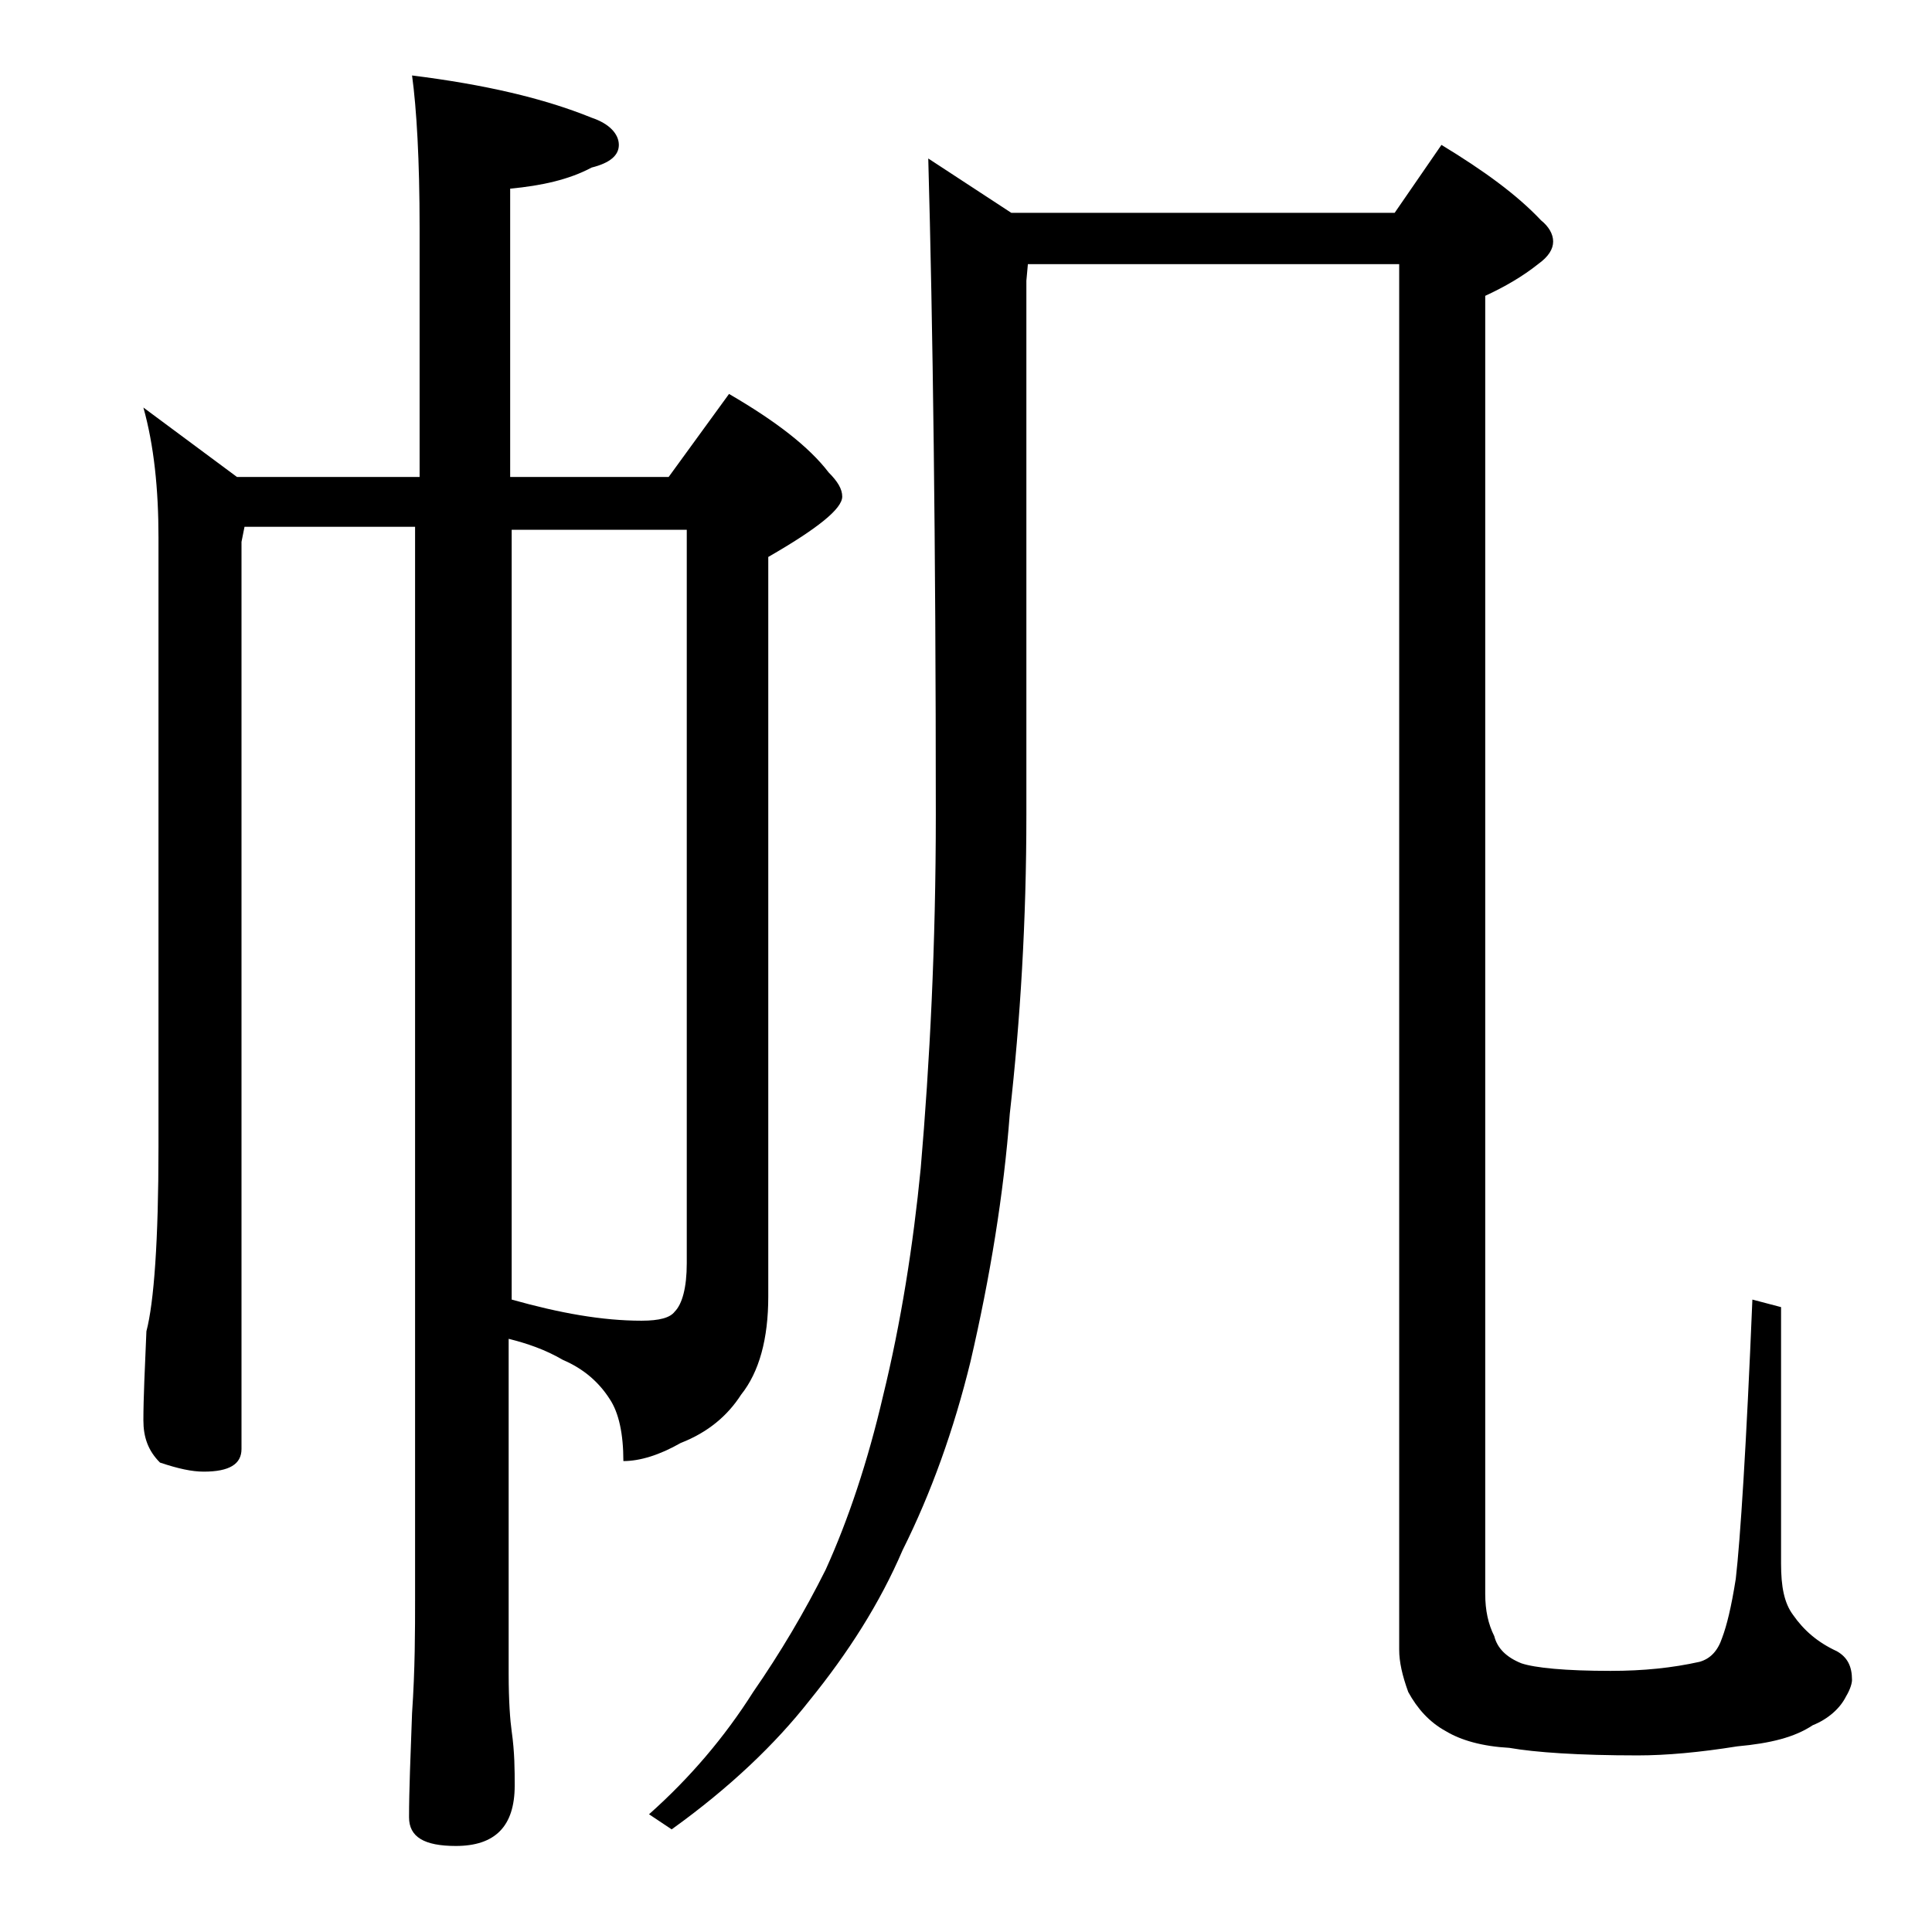 <?xml version="1.0" encoding="utf-8"?>
<!-- Generator: Adobe Illustrator 18.0.0, SVG Export Plug-In . SVG Version: 6.00 Build 0)  -->
<!DOCTYPE svg PUBLIC "-//W3C//DTD SVG 1.1//EN" "http://www.w3.org/Graphics/SVG/1.1/DTD/svg11.dtd">
<svg version="1.1" id="Layer_1" xmlns="http://www.w3.org/2000/svg" xmlns:xlink="http://www.w3.org/1999/xlink" x="0px" y="0px"
	 viewBox="0 0 128 128" enable-background="new 0 0 128 128" xml:space="preserve">
<path d="M9.5,27l6.2,4.6h12.1V15.1c0-4.5-0.2-7.9-0.5-10.1c4.8,0.6,8.7,1.5,11.9,2.8C40.4,8.2,41,8.9,41,9.6c0,0.7-0.6,1.2-1.8,1.5
	c-1.5,0.8-3.3,1.2-5.4,1.4v19.1h10.5l4-5.5c3.1,1.8,5.3,3.5,6.6,5.2c0.6,0.6,0.9,1.1,0.9,1.6c0,0.8-1.6,2.1-4.9,4v49
	c0,2.8-0.6,5-1.8,6.5c-0.9,1.4-2.2,2.5-4,3.2c-1.4,0.8-2.7,1.2-3.8,1.2c0-1.8-0.3-3.2-0.9-4.1c-0.7-1.1-1.7-2-3.1-2.6
	c-1.2-0.7-2.4-1.1-3.6-1.4v22.2c0,1.8,0.1,3.1,0.2,3.8c0.2,1.4,0.2,2.6,0.2,3.6c0,2.7-1.3,4-3.9,4c-2.1,0-3.1-0.6-3.1-1.9
	c0-1.8,0.1-4.1,0.2-6.9c0.2-2.9,0.2-5.5,0.2-7.6v-71H16.2l-0.2,1V96c0,1-0.8,1.5-2.5,1.5c-0.8,0-1.7-0.2-2.9-0.6
	c-0.8-0.8-1.1-1.7-1.1-2.8c0-1.5,0.1-3.5,0.2-5.9c0.5-1.9,0.8-6,0.8-12.2V35.6C10.5,32.4,10.2,29.5,9.5,27z M33.9,35.1v51
	c3.2,0.9,6,1.4,8.6,1.4c1.2,0,1.9-0.2,2.2-0.6c0.5-0.5,0.8-1.6,0.8-3.2V35.1H33.9z M61.5,10.5l5.5,3.6h25.4l3.1-4.5
	c2.8,1.7,5,3.3,6.6,5c0.5,0.4,0.8,0.9,0.8,1.4s-0.3,1-1,1.5c-1,0.8-2.2,1.5-3.5,2.1v86c0,1.1,0.2,2,0.6,2.8c0.2,0.8,0.8,1.4,1.8,1.8
	c0.9,0.3,2.9,0.5,5.9,0.5c2.2,0,4.1-0.2,5.9-0.6c0.7-0.2,1.2-0.7,1.5-1.6c0.3-0.8,0.6-2,0.9-3.9c0.3-2.6,0.7-8.8,1.1-18.5l1.9,0.5
	v17c0,1.5,0.2,2.6,0.8,3.4c0.7,1,1.6,1.8,2.9,2.4c0.7,0.4,1,1,1,1.9c0,0.2-0.1,0.6-0.4,1.1c-0.4,0.8-1.2,1.5-2.2,1.9
	c-1.2,0.8-2.8,1.2-5,1.4c-2.5,0.4-4.7,0.6-6.6,0.6c-3.9,0-6.8-0.2-8.5-0.5c-1.8-0.1-3.2-0.5-4.2-1.1c-1.1-0.6-1.9-1.5-2.5-2.6
	c-0.4-1.1-0.6-2-0.6-2.8V17.5H68.1L68,18.6V54c0,7-0.4,13.6-1.1,19.8c-0.4,5.3-1.3,10.8-2.6,16.4c-1.1,4.5-2.6,8.7-4.5,12.5
	c-1.5,3.5-3.6,6.8-6.2,10c-2.2,2.8-5.2,5.7-9.1,8.5l-1.5-1c2.7-2.4,5-5.1,6.9-8.1c1.8-2.6,3.4-5.3,4.8-8.1c1.5-3.3,2.8-7.2,3.8-11.5
	c1.2-4.9,2-10,2.5-15.1C61.6,70.4,62,62.6,62,54C62,35.9,61.8,21.4,61.5,10.5z"/>
</svg>
